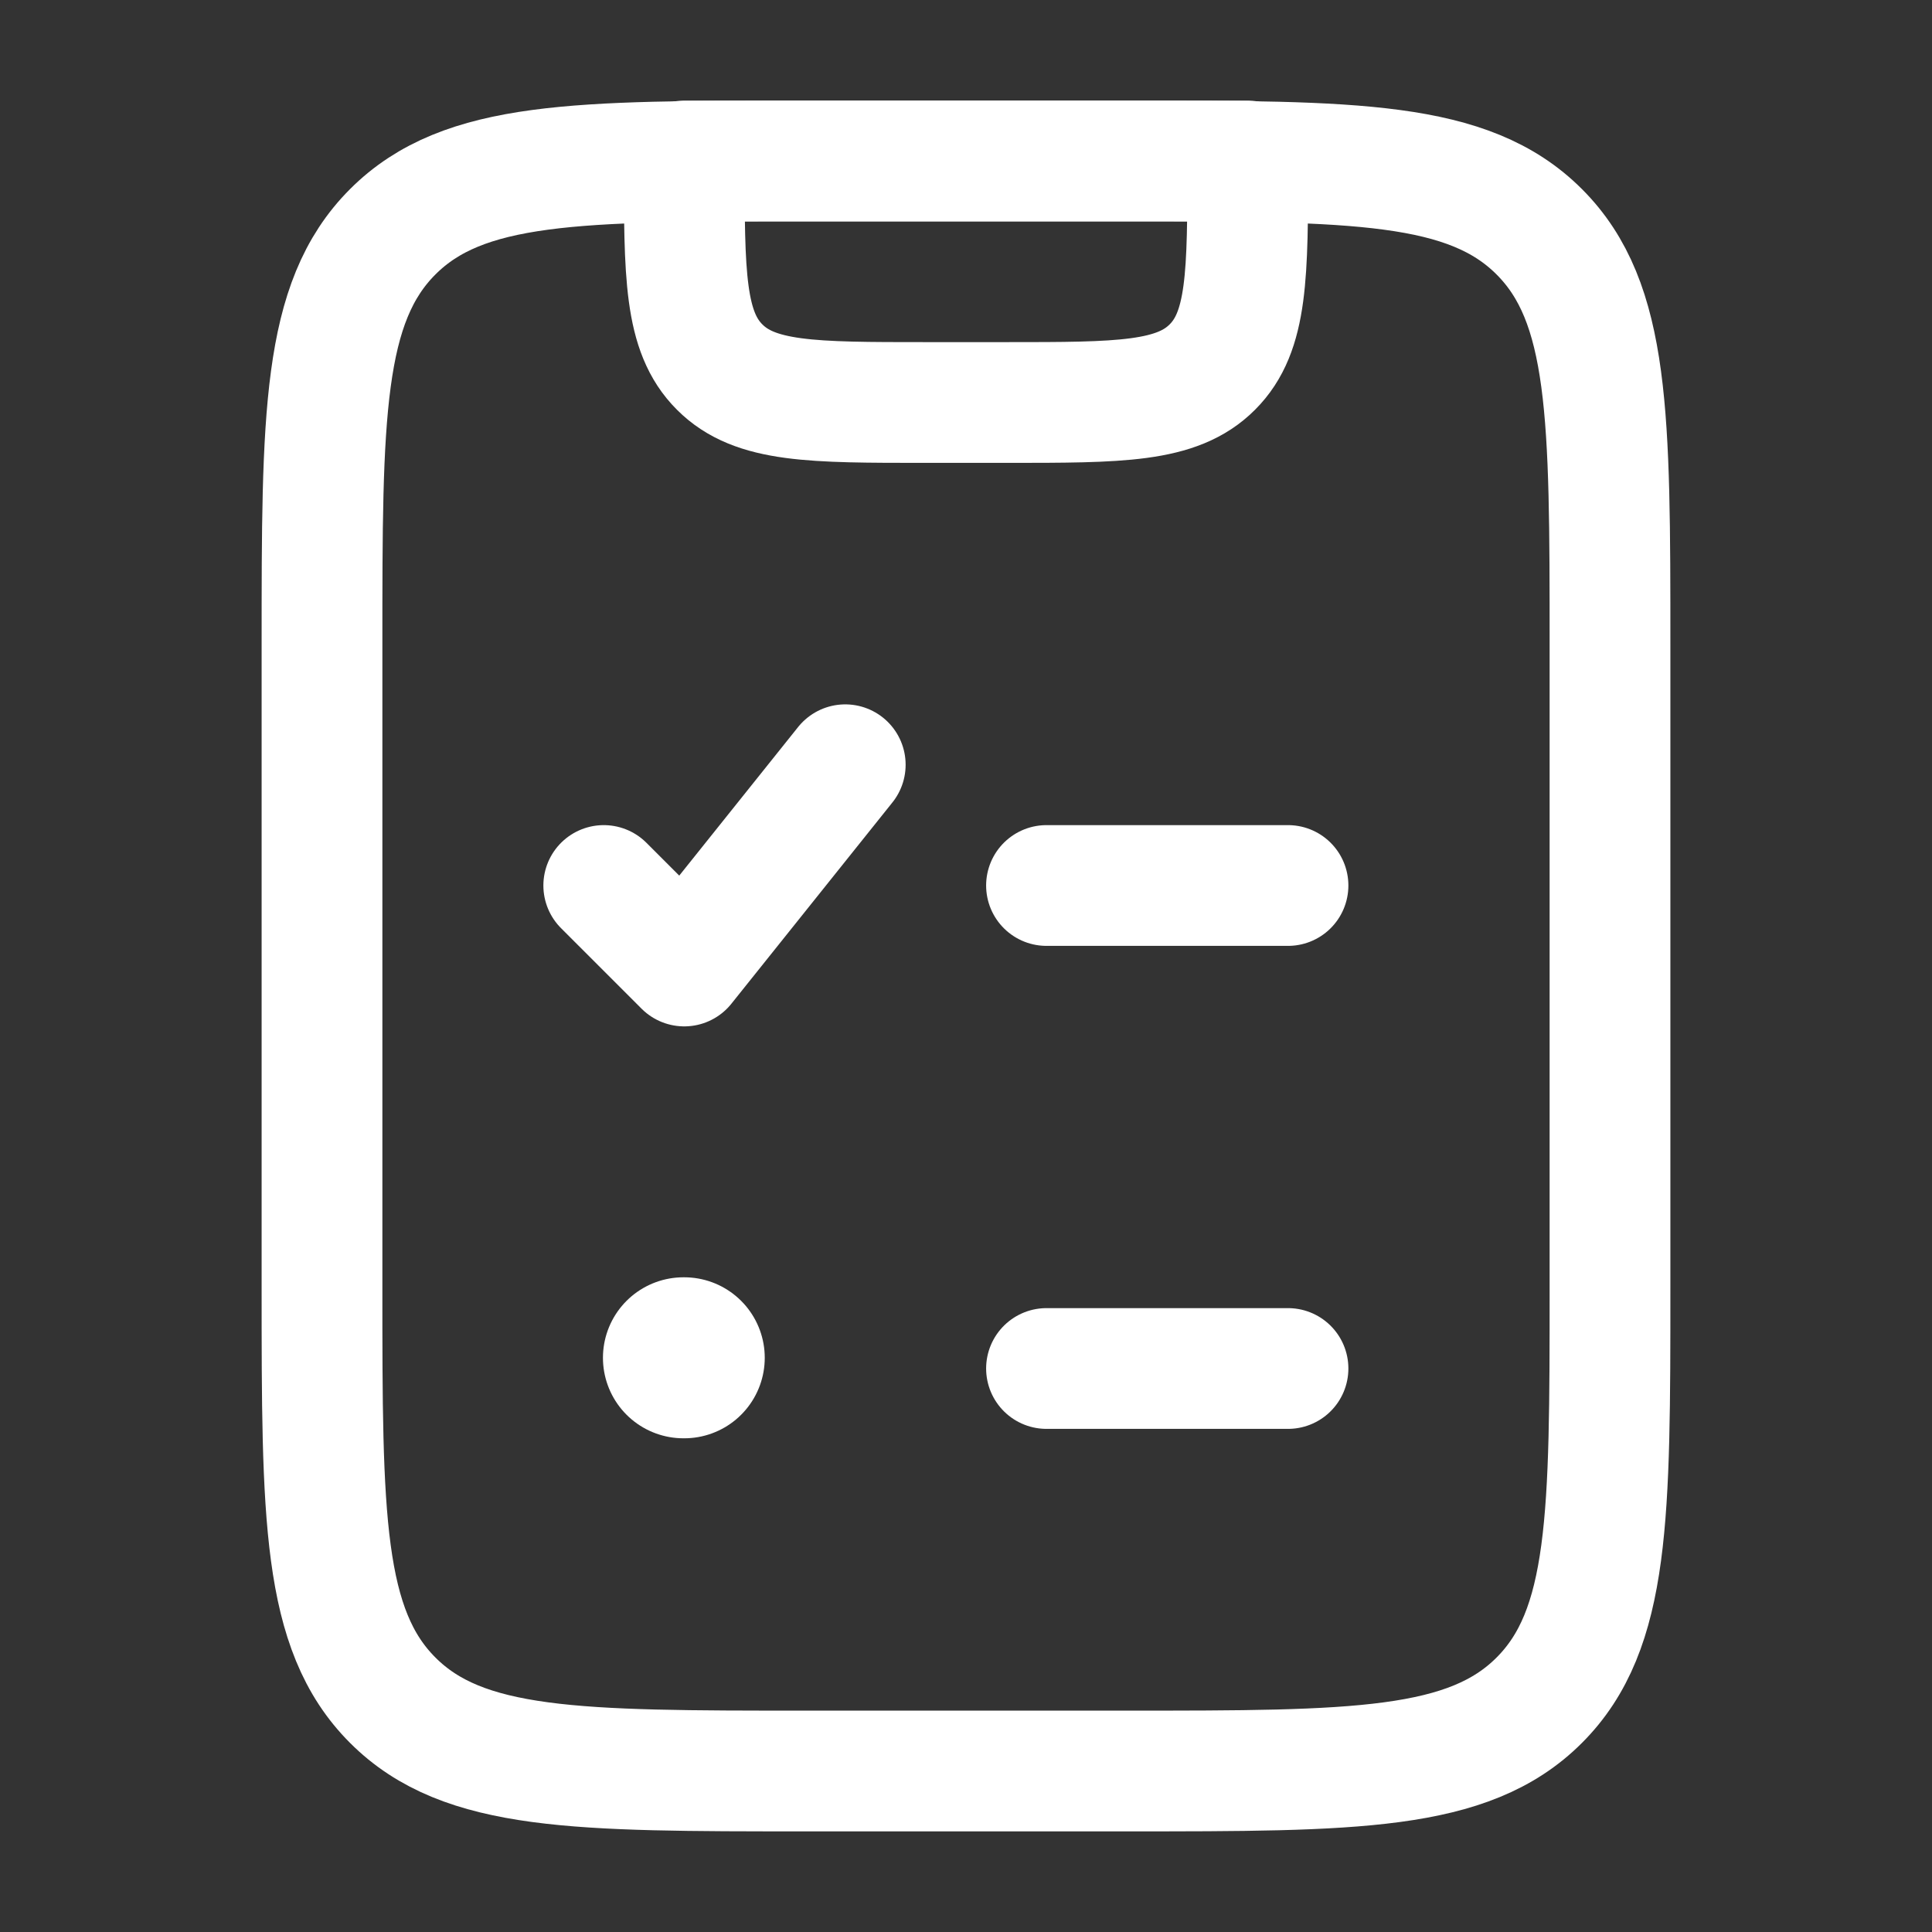 <svg width="24" height="24" viewBox="0 0 24 24" fill="none" xmlns="http://www.w3.org/2000/svg">
<rect x="0" y="0" width="24" height="24" fill="#333333" stroke="none"/>
<path d="M20 16V8C20 5.172 20 3.757 19.121 2.879C18.243 2 16.828 2 14 2H10C7.172 2 5.757 2 4.879 2.879C4 3.757 4 5.172 4 8V16C4 18.828 4 20.243 4.879 21.121C5.757 22 7.172 22 10 22H14C16.828 22 18.243 22 19.121 21.121C20 20.243 20 18.828 20 16Z" stroke="white" stroke-width="1.5" stroke-linecap="round" stroke-linejoin="round"/>
<path d="M7.5 11L8.5 12L10.5 9.5M13 17H16M13 11H16M15.5 2H8.5C8.5 3.414 8.5 4.121 8.94 4.56C9.379 5 10.086 5 11.5 5H12.5C13.914 5 14.621 5 15.06 4.56C15.5 4.121 15.5 3.414 15.5 2Z" stroke="white" stroke-width="1.5" stroke-linecap="round" stroke-linejoin="round"/>
<path d="M8.49 16.867H8.5" stroke="white" stroke-width="2" stroke-linecap="round" stroke-linejoin="round"/>
</svg>
